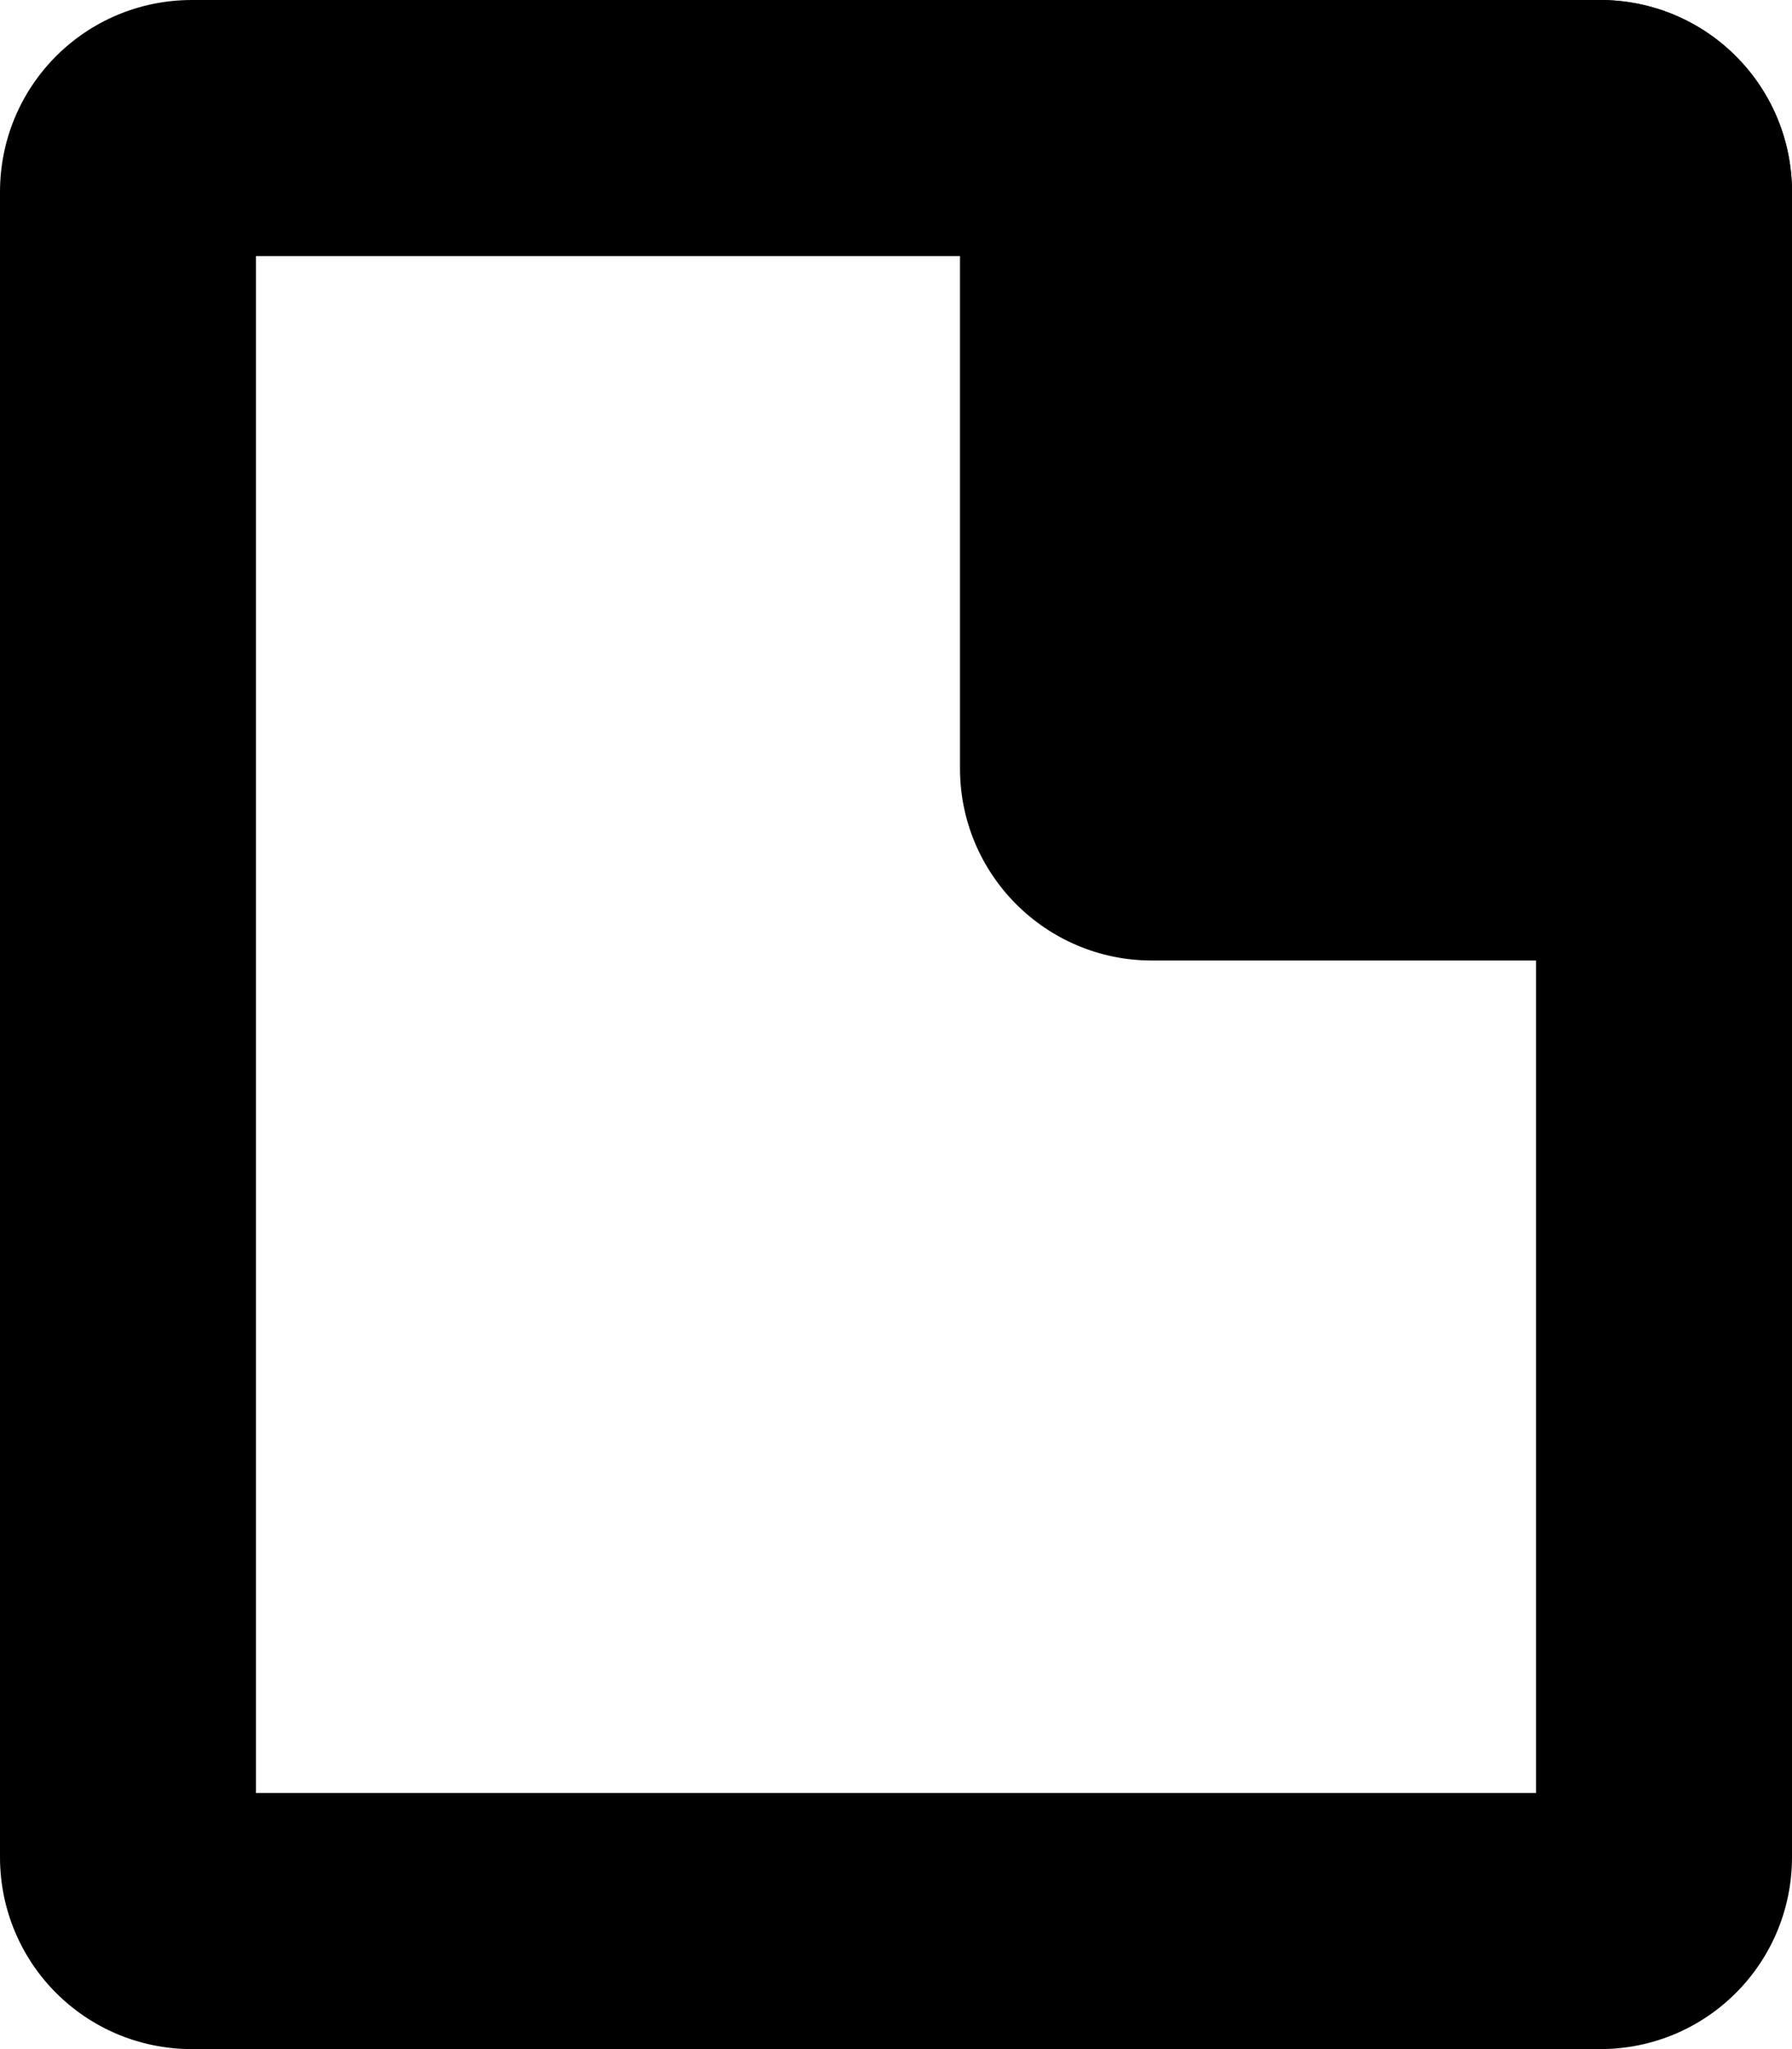 <?xml version="1.0" encoding="UTF-8" standalone="no"?>
<svg
   viewBox="0 0 448 512"
   version="1.1"
   id="svg135"
   sodipodi:docname="position-top-right.svg"
   width="448"
   height="512"
   xml:space="preserve"
   inkscape:version="1.2.1 (9c6d41e410, 2022-07-14)"
   xmlns:inkscape="http://www.inkscape.org/namespaces/inkscape"
   xmlns:sodipodi="http://sodipodi.sourceforge.net/DTD/sodipodi-0.dtd"
   xmlns="http://www.w3.org/2000/svg"
   xmlns:svg="http://www.w3.org/2000/svg"><defs
     id="defs139" /><sodipodi:namedview
     id="namedview137"
     pagecolor="#ffffff"
     bordercolor="#666666"
     borderopacity="1.0"
     inkscape:showpageshadow="2"
     inkscape:pageopacity="0.0"
     inkscape:pagecheckerboard="0"
     inkscape:deskcolor="#d1d1d1"
     showgrid="false"
     showguides="false"
     inkscape:zoom="0.70792086"
     inkscape:cx="174.45453"
     inkscape:cy="325.60137"
     inkscape:window-width="1920"
     inkscape:window-height="991"
     inkscape:window-x="-9"
     inkscape:window-y="-9"
     inkscape:window-maximized="1"
     inkscape:current-layer="svg135" /><!--! Font Awesome Pro 6.2.1 by @fontawesome - https://fontawesome.com License - https://fontawesome.com/license (Commercial License) Copyright 2022 Fonticons, Inc. --><path
     id="rect12201"
     style="fill:#000000;fill-opacity:1;stroke:none;stroke-width:30;stroke-linejoin:round;stroke-dasharray:none;stroke-opacity:1;paint-order:fill markers stroke;stop-color:#000000"
     d="m 400,0 c 26.592,0 48,21.408 48,48 v 416 c 0,26.592 -21.408,48 -48,48 H 48 C 21.408,512 -3.5682677e-7,490.592 -3.5682677e-7,464 V 48 C -3.5682677e-7,21.408 21.408,0 48,0 Z M 384,64 H 64 v 384 h 320 z" /><rect
     style="fill:#000000;fill-opacity:1;stroke:none;stroke-width:30;stroke-linejoin:round;stroke-dasharray:none;stroke-opacity:1;paint-order:fill markers stroke;stop-color:#000000"
     id="rect12206"
     width="208"
     height="240"
     x="-448"
     y="-1.9692461e-05"
     rx="48"
     ry="48"
     transform="scale(-1,1)" /></svg>
